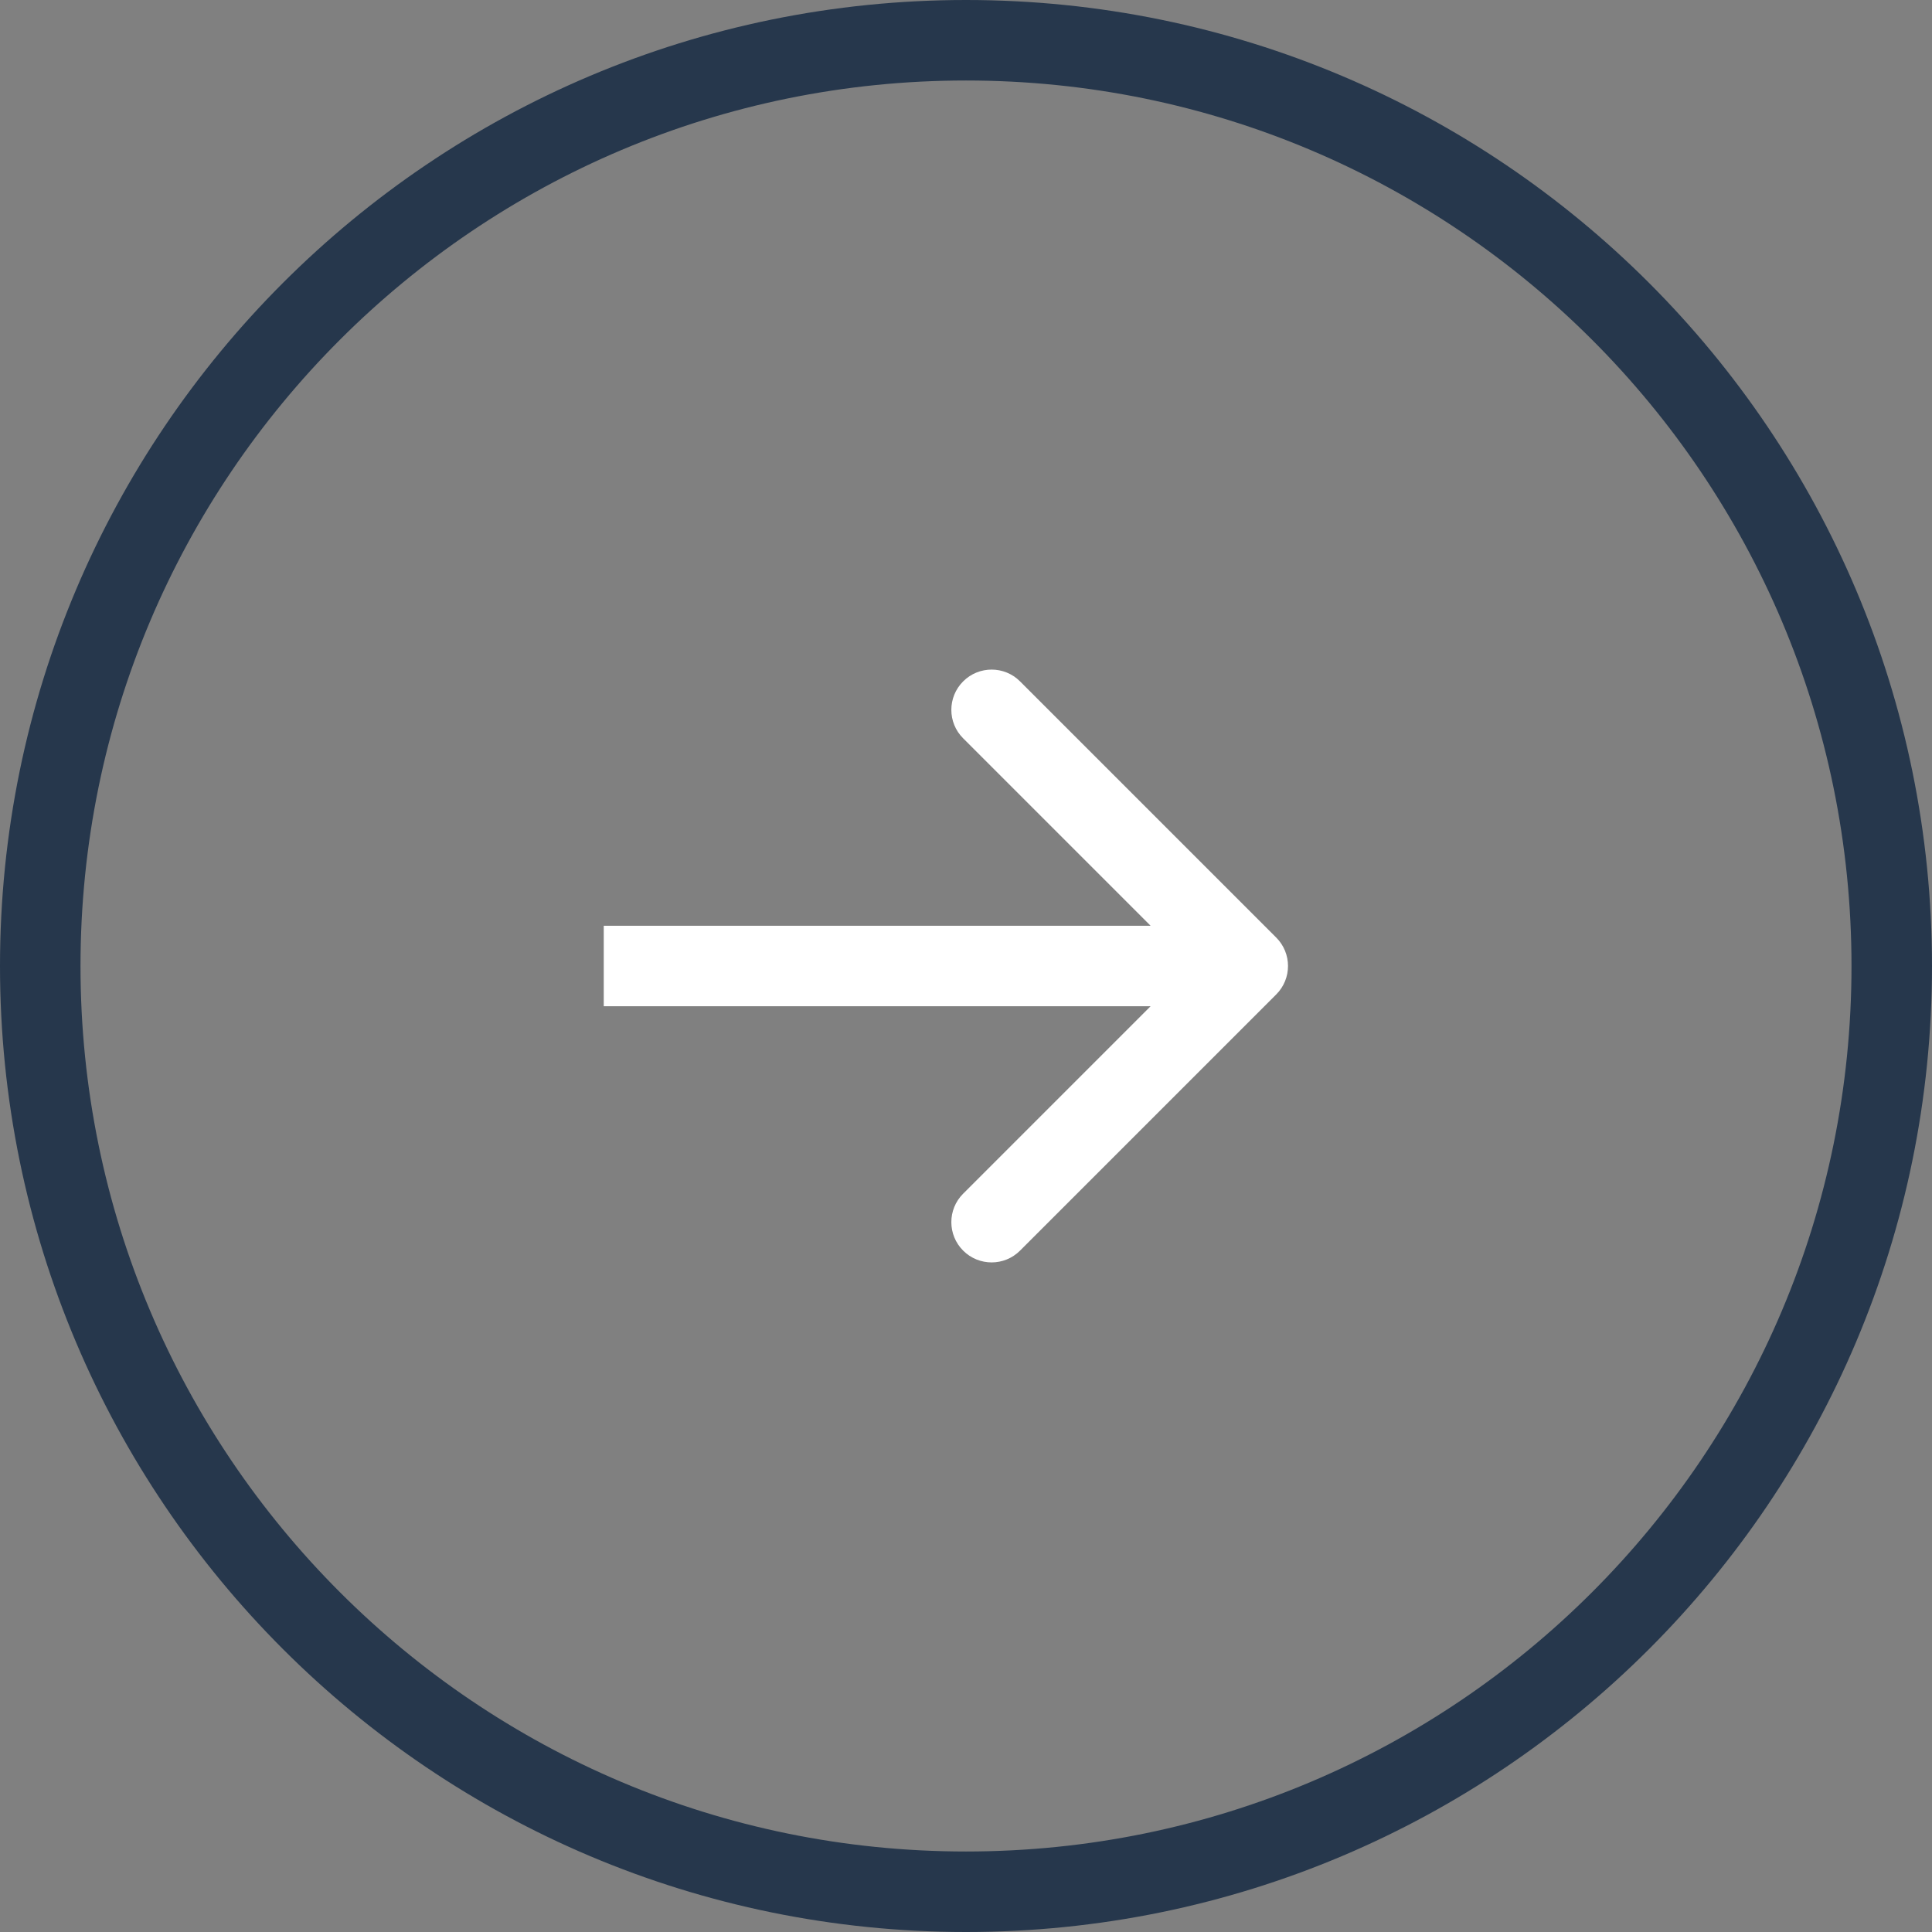 <svg width="48" height="48" viewBox="0 0 48 48" fill="none" xmlns="http://www.w3.org/2000/svg"><rect x="0" y="0" width="48" height="48" fill="#808080" stroke="none"/><g id="arrow right"><path id="Arrow 1" d="M31.707 24.707C32.098 24.317 32.098 23.683 31.707 23.293L25.343 16.929C24.953 16.538 24.32 16.538 23.929 16.929C23.538 17.32 23.538 17.953 23.929 18.343L29.586 24L23.929 29.657C23.538 30.047 23.538 30.68 23.929 31.071C24.32 31.462 24.953 31.462 25.343 31.071L31.707 24.707ZM15 25L31 25L31 23L15 23L15 25Z" fill="white"/><path id="Ellipse 1" d="M47 24C47 36.703 36.703 47 24 47C11.297 47 1 36.703 1 24C1 11.297 11.297 1 24 1C36.703 1 47 11.297 47 24Z" stroke="#26374C" stroke-width="2"/></g></svg>
